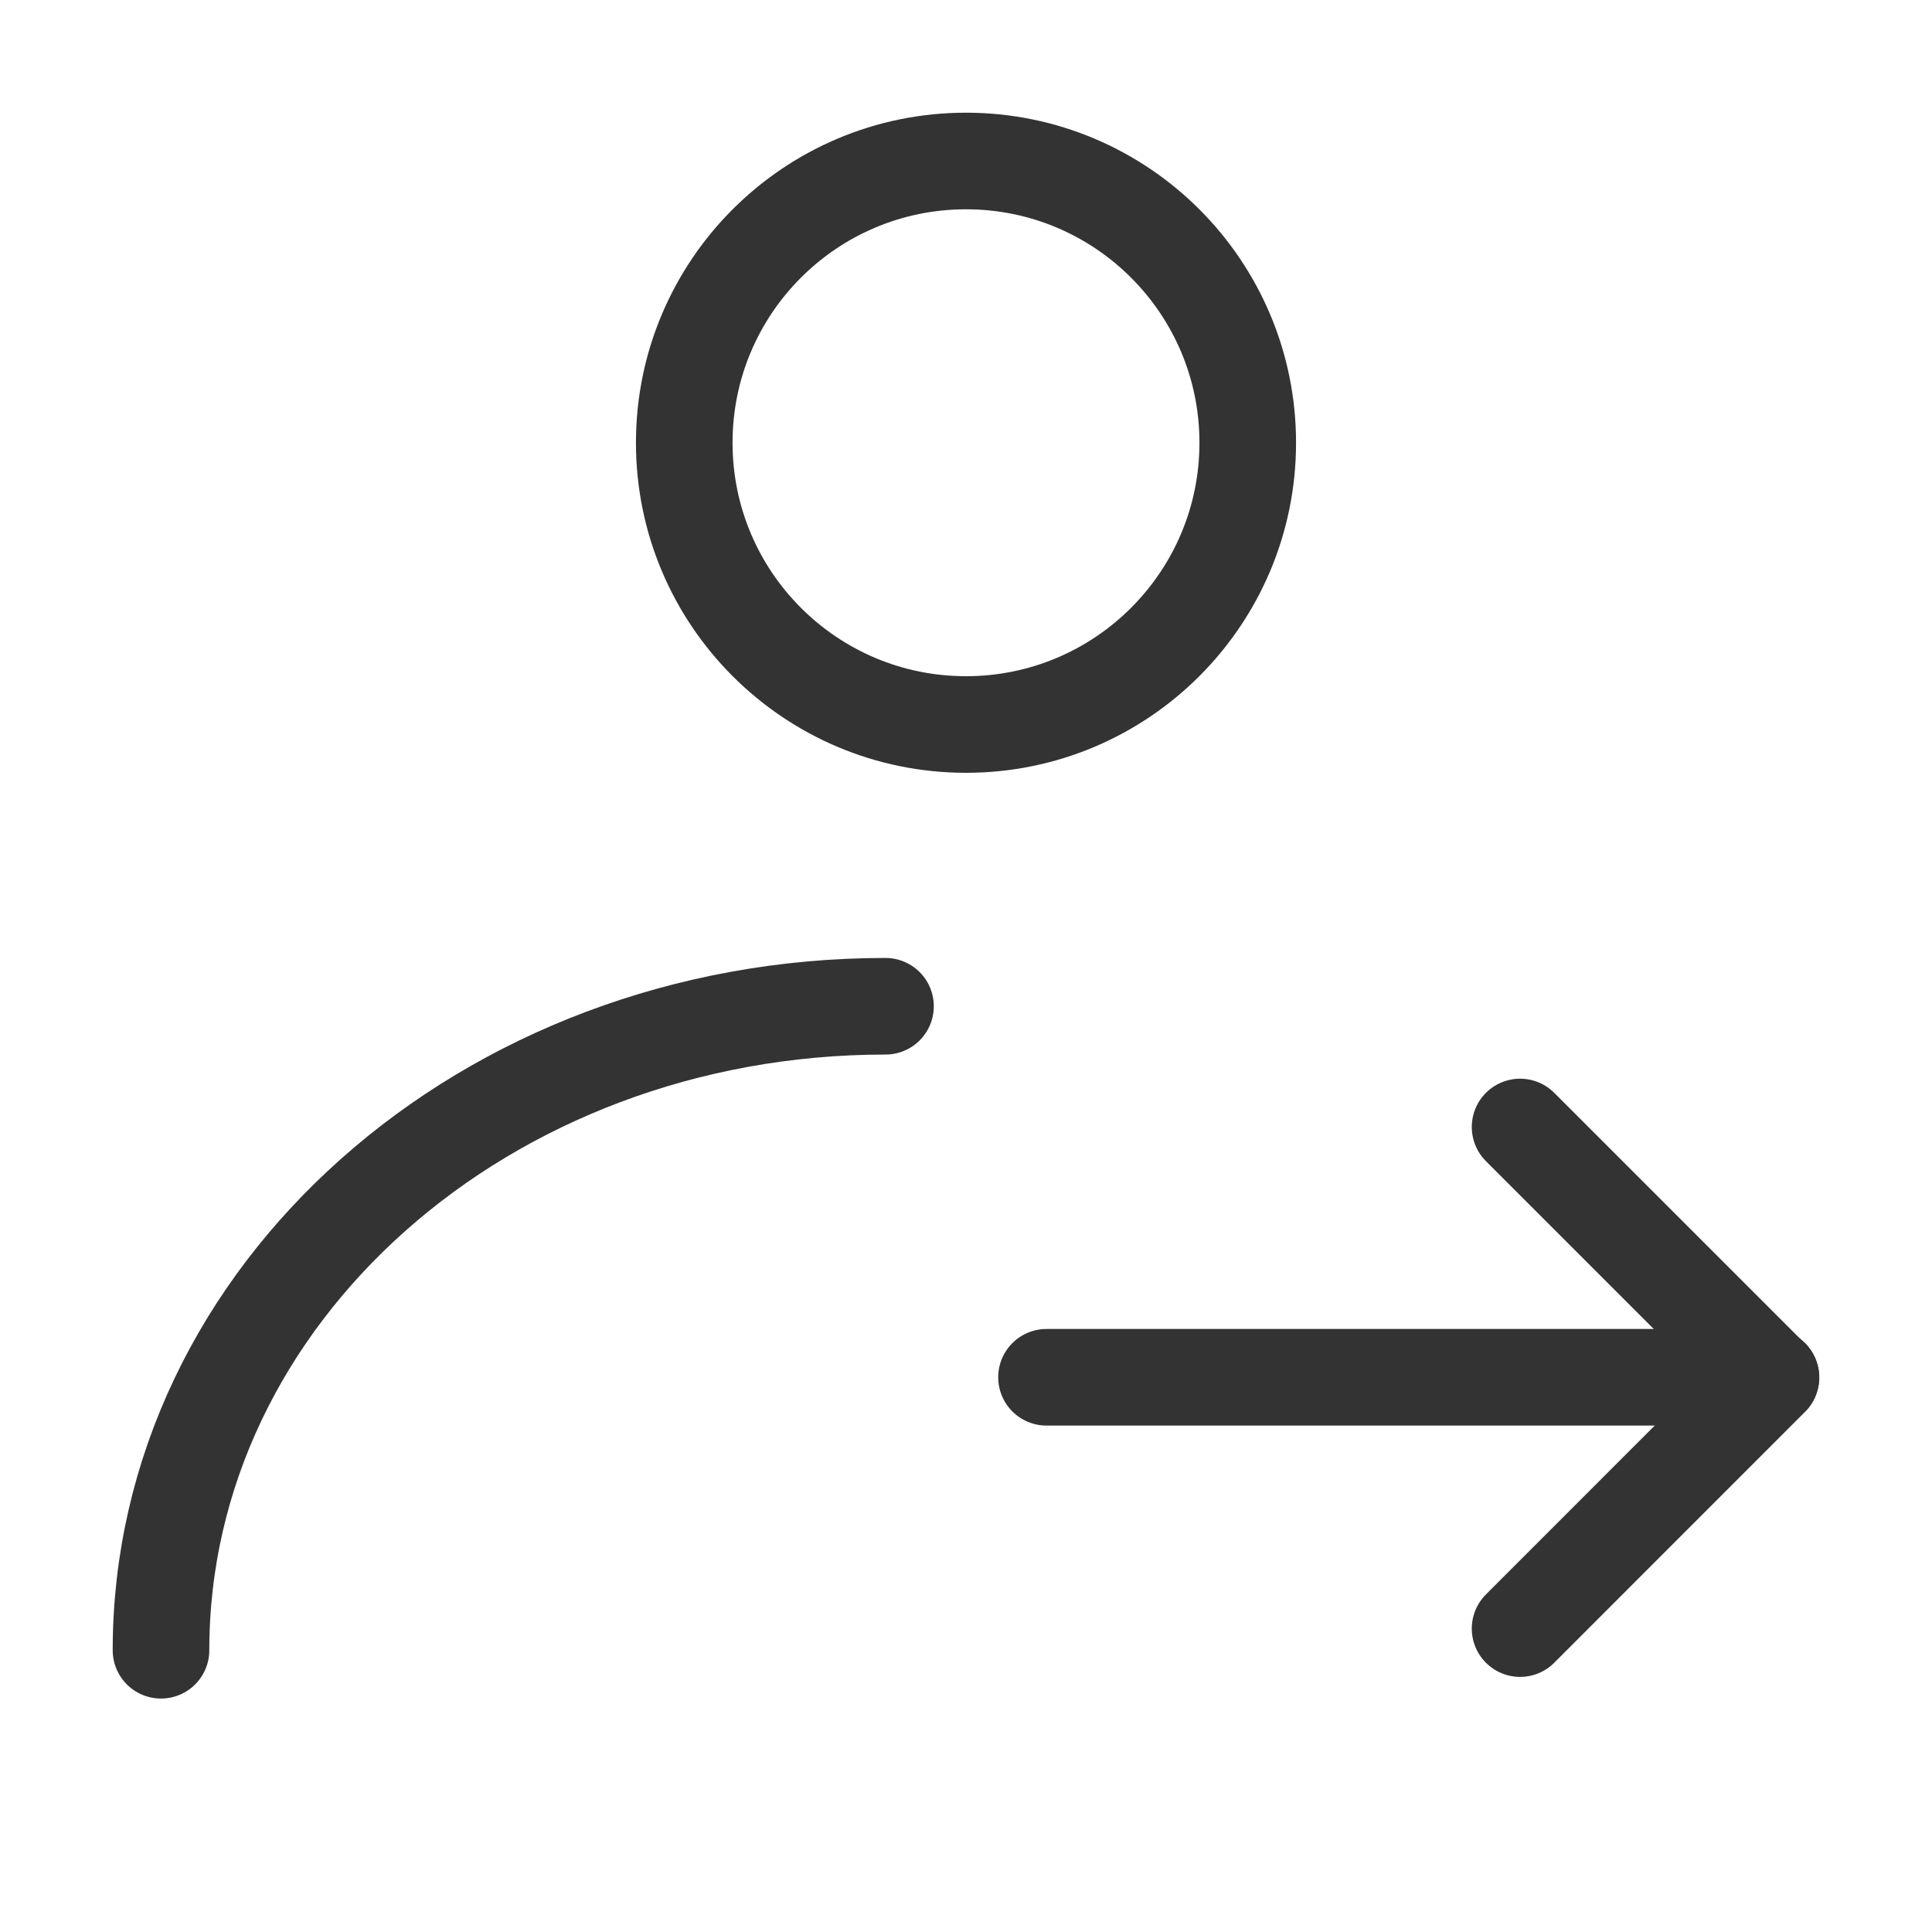 <svg width="24" height="24" viewBox="0 0 24 24" fill="none" xmlns="http://www.w3.org/2000/svg">
<path d="M12 9C13.933 9 15.5 7.433 15.5 5.5C15.5 3.567 13.933 2 12 2C10.067 2 8.5 3.567 8.5 5.5C8.5 7.433 10.067 9 12 9Z" stroke="#333333" stroke-width="1.2" stroke-linecap="round" stroke-linejoin="round"/>
<path d="M2 20.5C2 16.082 6.029 12.5 11 12.5" stroke="#333333" stroke-width="1.2" stroke-linecap="round" stroke-linejoin="round"/>
<path d="M18.883 20.231L21.998 17.115L18.883 14" stroke="#333333" stroke-width="1.2" stroke-linecap="round" stroke-linejoin="round"/>
<path d="M13 17.109H22" stroke="#333333" stroke-width="1.2" stroke-linecap="round" stroke-linejoin="round"/>
</svg>
